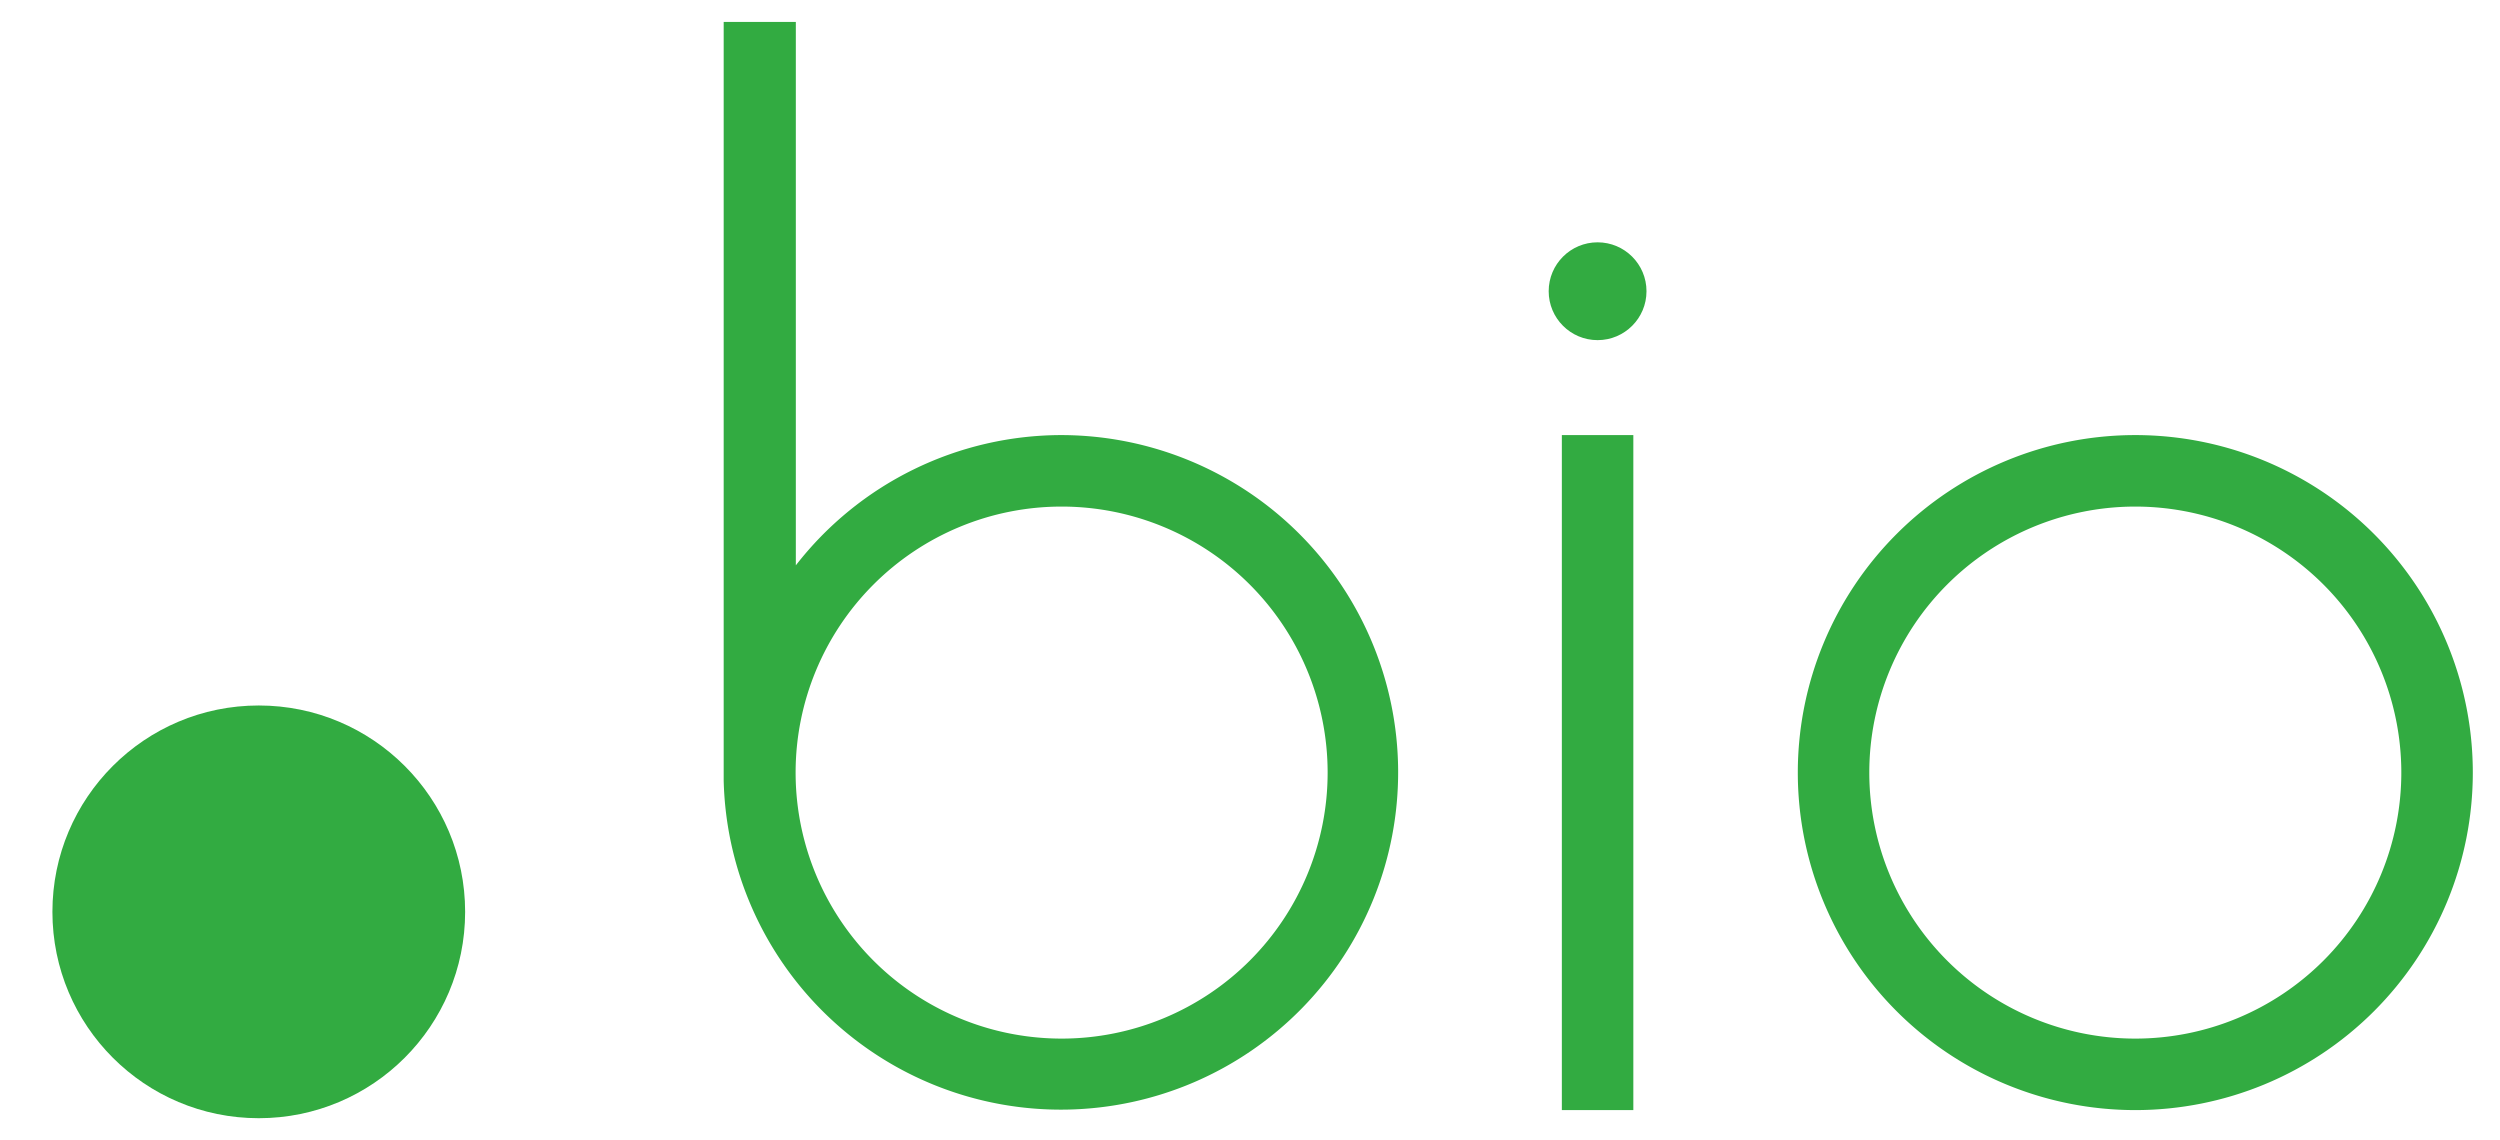 <svg xmlns="http://www.w3.org/2000/svg" viewBox="0 0 114 52"><defs><style> .cls-1 { fill: #32ab41; } </style></defs><title>partners_tld</title><g id="iconBio"><g><circle class="cls-1" cx="11.8" cy="41.58" r="9.41"></circle><path class="cls-1" d="M48.42,19.84a15.35,15.35,0,0,0-12.13,5.94V1H33V35.6h0A15.38,15.38,0,1,0,48.42,19.84Zm0,27.52A12.13,12.13,0,0,1,36.28,35.23h0A12.13,12.13,0,1,1,48.42,47.36Z"></path><circle class="cls-1" cx="72.85" cy="13.28" r="2.23"></circle><rect class="cls-1" x="71.22" y="19.84" width="3.26" height="30.78"></rect><path class="cls-1" d="M97.37,19.84a15.39,15.39,0,1,0,15.39,15.39A15.39,15.39,0,0,0,97.37,19.84Zm0,27.52A12.13,12.13,0,1,1,109.5,35.23,12.13,12.13,0,0,1,97.37,47.36Z"></path></g></g></svg>